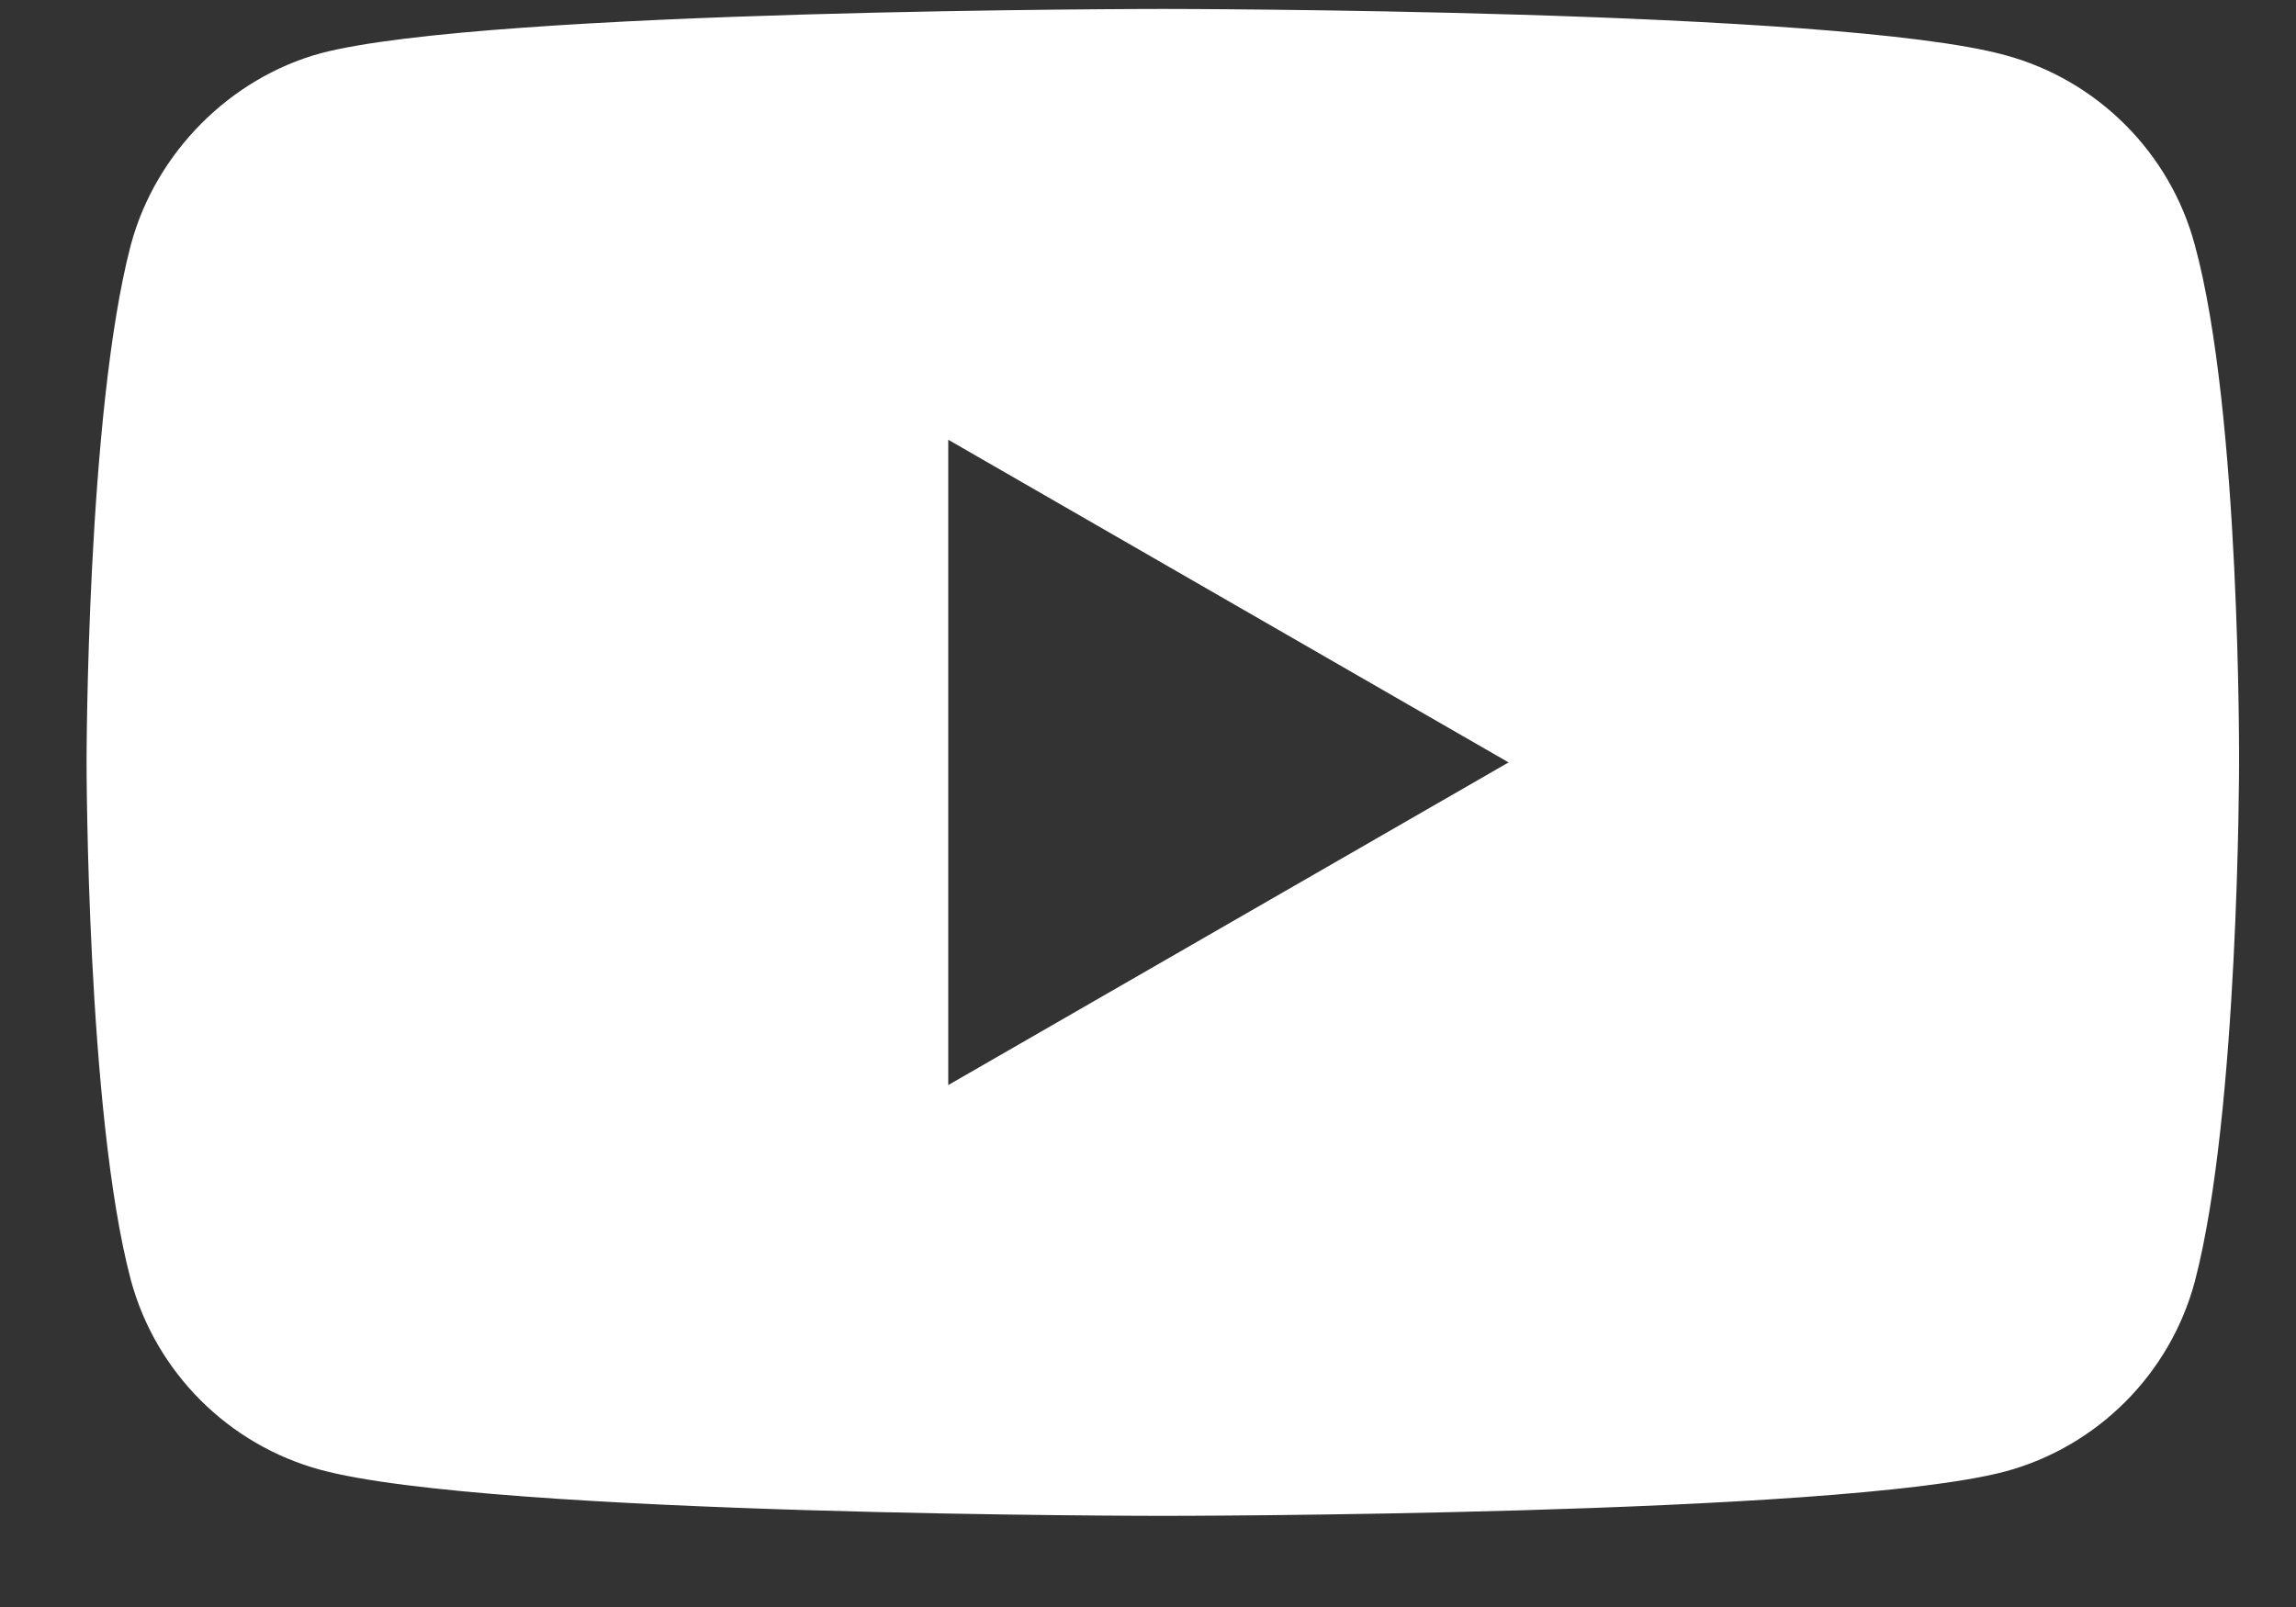 <svg width="20" height="14" viewBox="0 0 20 14" fill="none" xmlns="http://www.w3.org/2000/svg">
<rect x="0" y="0" width="20" height="14" fill="#333333" stroke="none"/>
<path d="M19.118 2.132C18.902 1.329 18.268 0.696 17.465 0.48C15.998 0.078 10.129 0.078 10.129 0.078C10.129 0.078 4.26 0.078 2.793 0.464C2.005 0.68 1.356 1.329 1.14 2.132C0.754 3.599 0.754 6.642 0.754 6.642C0.754 6.642 0.754 9.7 1.14 11.152C1.357 11.955 1.99 12.588 2.793 12.805C4.276 13.206 10.129 13.206 10.129 13.206C10.129 13.206 15.998 13.206 17.465 12.82C18.269 12.604 18.902 11.97 19.118 11.167C19.504 9.7 19.504 6.658 19.504 6.658C19.504 6.658 19.52 3.599 19.118 2.132ZM8.26 9.453V3.831L13.141 6.642L8.26 9.453Z" fill="white"/>
</svg>

